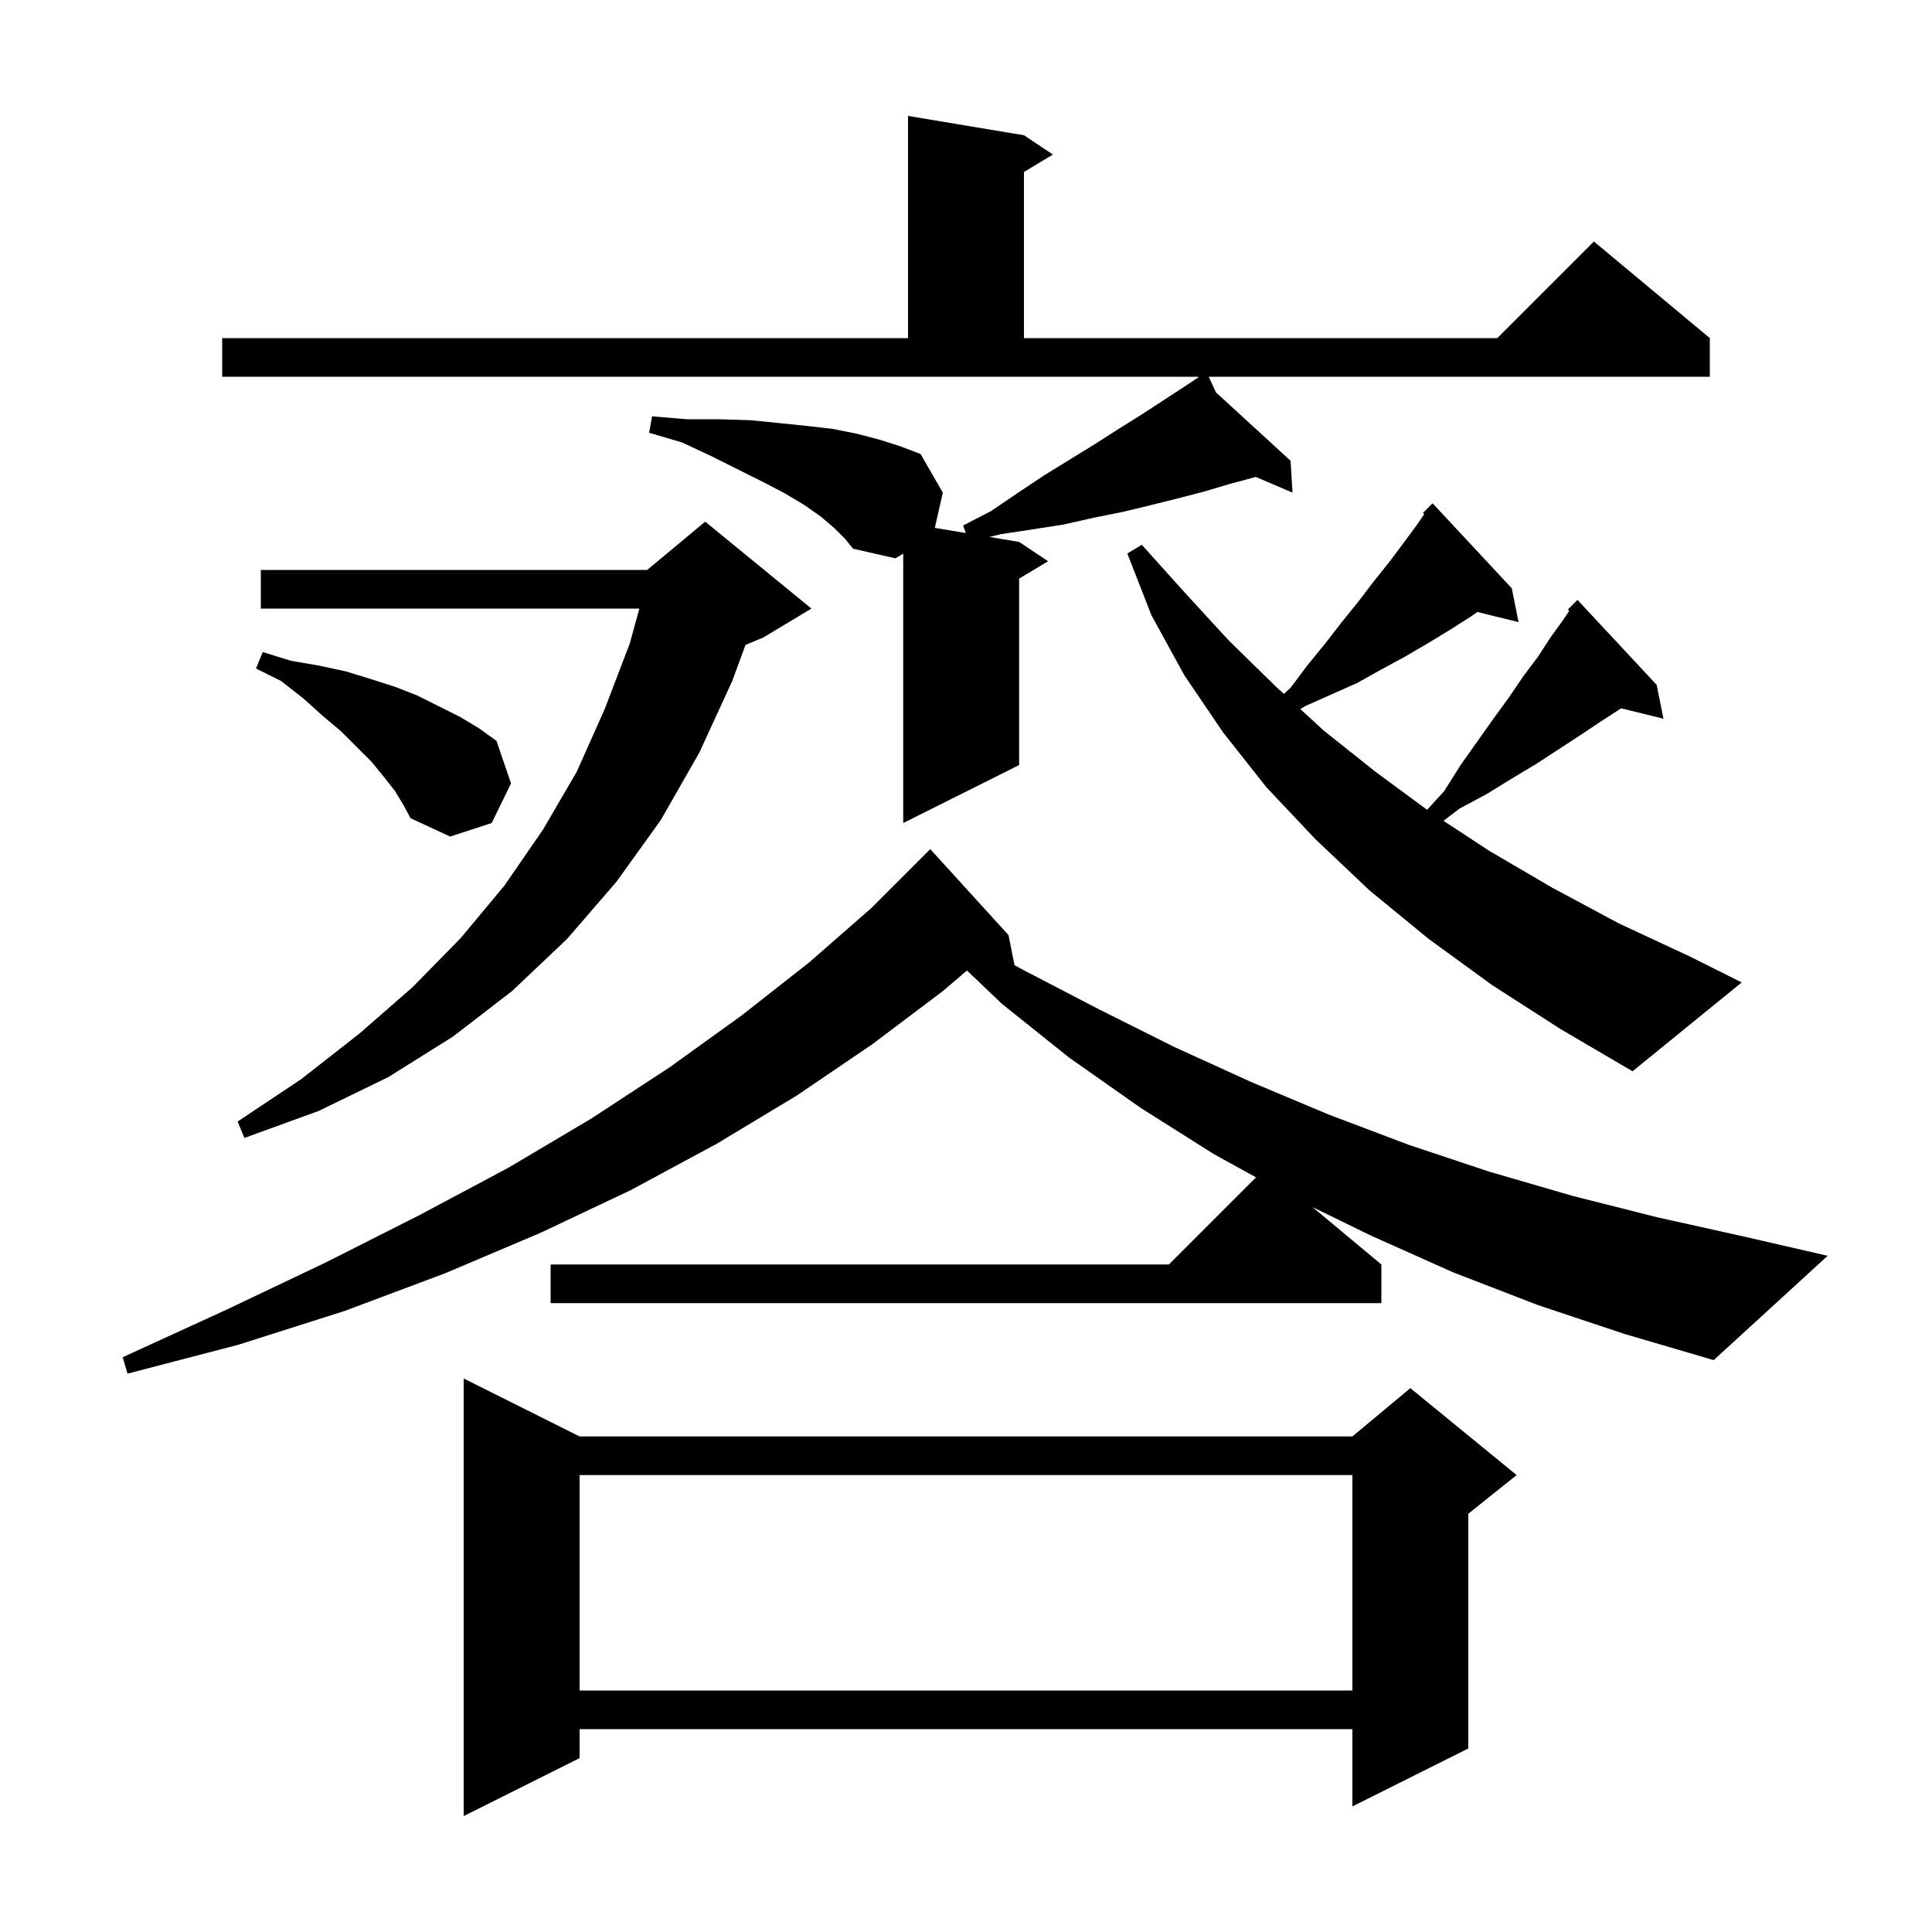 <svg xmlns="http://www.w3.org/2000/svg" xmlns:xlink="http://www.w3.org/1999/xlink" version="1.1" baseProfile="full" viewBox="0 0 200 200" width="200" height="200">
<g fill="black">
<path d="M 60.0 148.7 L 140.0 148.7 L 146.0 143.7 L 157.0 152.7 L 152.0 156.7 L 152.0 181.0 L 140.0 187.0 L 140.0 179.0 L 60.0 179.0 L 60.0 182.0 L 48.0 188.0 L 48.0 142.7 Z M 60.0 152.7 L 60.0 175.0 L 140.0 175.0 L 140.0 152.7 Z M 159.2 135.1 L 150.4 131.7 L 141.9 127.9 L 135.871 124.959 L 143.0 130.9 L 143.0 134.9 L 57.0 134.9 L 57.0 130.9 L 121.0 130.9 L 130.023 121.877 L 125.7 119.5 L 118.1 114.7 L 110.7 109.5 L 103.7 103.9 L 100.101 100.467 L 97.6 102.6 L 90.3 108.1 L 82.5 113.4 L 74.2 118.4 L 65.3 123.2 L 56.0 127.6 L 46.1 131.8 L 35.7 135.7 L 24.7 139.2 L 13.2 142.2 L 12.7 140.5 L 23.4 135.6 L 33.7 130.7 L 43.4 125.8 L 52.6 120.9 L 61.2 115.8 L 69.3 110.5 L 76.8 105.1 L 83.8 99.6 L 90.2 94.0 L 96.3 87.9 L 104.4 96.8 L 105.024 99.921 L 106.1 100.5 L 113.8 104.5 L 121.6 108.4 L 129.5 112.0 L 137.6 115.4 L 145.8 118.5 L 154.2 121.3 L 162.8 123.8 L 171.5 126.0 L 180.5 128.0 L 189.2 130.0 L 177.4 140.8 L 168.2 138.1 Z M 84.0 63.0 L 79.0 66.0 L 77.172 66.762 L 75.8 70.5 L 72.4 77.9 L 68.4 84.9 L 63.8 91.3 L 58.7 97.2 L 53.0 102.6 L 46.9 107.3 L 40.2 111.5 L 33.0 115.0 L 25.3 117.8 L 24.6 116.1 L 31.2 111.7 L 37.2 107.0 L 42.7 102.2 L 47.7 97.1 L 52.2 91.7 L 56.2 85.9 L 59.7 79.9 L 62.6 73.4 L 65.2 66.6 L 66.186 63.0 L 27.0 63.0 L 27.0 59.0 L 67.0 59.0 L 73.0 54.0 Z M 154.5 102.0 L 147.9 97.2 L 141.8 92.2 L 136.2 86.9 L 131.1 81.5 L 126.6 75.8 L 122.6 69.9 L 119.2 63.7 L 116.7 57.3 L 118.2 56.4 L 122.7 61.4 L 127.2 66.3 L 132.0 71.0 L 132.905 71.832 L 133.6 71.2 L 135.4 68.8 L 137.2 66.6 L 138.9 64.4 L 140.6 62.3 L 142.2 60.2 L 143.8 58.2 L 145.3 56.2 L 146.7 54.3 L 147.44 53.219 L 147.3 53.1 L 148.3 52.1 L 156.5 60.9 L 157.2 64.4 L 152.929 63.351 L 152.3 63.8 L 150.1 65.2 L 147.8 66.6 L 145.4 68.0 L 143.0 69.3 L 140.5 70.7 L 135.1 73.1 L 134.61 73.401 L 137.0 75.6 L 142.4 79.9 L 147.732 83.829 L 149.5 81.9 L 151.2 79.2 L 154.6 74.4 L 156.2 72.2 L 157.7 70.0 L 159.2 68.0 L 160.5 66.0 L 161.8 64.2 L 162.449 63.226 L 162.3 63.1 L 163.3 62.1 L 171.5 70.9 L 172.2 74.4 L 167.818 73.324 L 165.7 74.7 L 163.6 76.1 L 159.0 79.1 L 156.5 80.6 L 153.9 82.2 L 151.1 83.7 L 149.428 84.971 L 154.2 88.1 L 160.7 91.9 L 167.6 95.6 L 174.9 99.0 L 180.3 101.7 L 169.0 110.9 L 161.5 106.5 Z M 40.9 81.9 L 39.8 80.5 L 38.5 78.9 L 35.3 75.7 L 33.4 74.1 L 31.4 72.3 L 29.1 70.5 L 26.5 69.2 L 27.2 67.5 L 30.1 68.4 L 33.0 68.9 L 35.8 69.5 L 38.4 70.3 L 40.9 71.1 L 43.2 72.0 L 47.6 74.2 L 49.6 75.4 L 51.4 76.7 L 52.9 81.1 L 50.9 85.2 L 46.6 86.6 L 42.5 84.7 L 41.8 83.4 Z M 86.4 54.7 L 85.0 53.5 L 83.3 52.3 L 81.3 51.1 L 79.0 49.9 L 73.6 47.2 L 70.6 45.8 L 67.2 44.8 L 67.5 43.1 L 71.1 43.4 L 74.5 43.4 L 77.7 43.5 L 80.7 43.8 L 83.6 44.1 L 86.2 44.4 L 88.7 44.9 L 91.0 45.5 L 93.2 46.2 L 95.3 47.0 L 97.6 51.0 L 96.772 54.645 L 99.975 55.179 L 99.7 54.4 L 102.6 52.9 L 105.4 51.0 L 108.1 49.2 L 113.3 46.0 L 115.8 44.4 L 118.2 42.9 L 122.8 39.9 L 124.082 39.045 L 124.056 39.0 L 23.0 39.0 L 23.0 35.0 L 94.0 35.0 L 94.0 12.0 L 106.0 14.0 L 109.0 16.0 L 106.0 17.8 L 106.0 35.0 L 155.0 35.0 L 165.0 25.0 L 177.0 35.0 L 177.0 39.0 L 125.129 39.0 L 125.87 40.614 L 133.6 47.7 L 133.8 51.0 L 129.98 49.363 L 129.9 49.4 L 127.3 50.1 L 124.6 50.9 L 121.9 51.6 L 119.1 52.3 L 116.2 53.0 L 113.2 53.6 L 110.1 54.3 L 106.9 54.8 L 103.6 55.3 L 102.419 55.586 L 105.5 56.1 L 108.5 58.1 L 105.5 59.9 L 105.5 79.2 L 93.5 85.2 L 93.5 57.308 L 92.7 57.8 L 88.3 56.8 L 87.5 55.8 Z M 124.109 39.0 L 124.126 39.016 L 124.15 39.0 Z " />
</g>
</svg>
